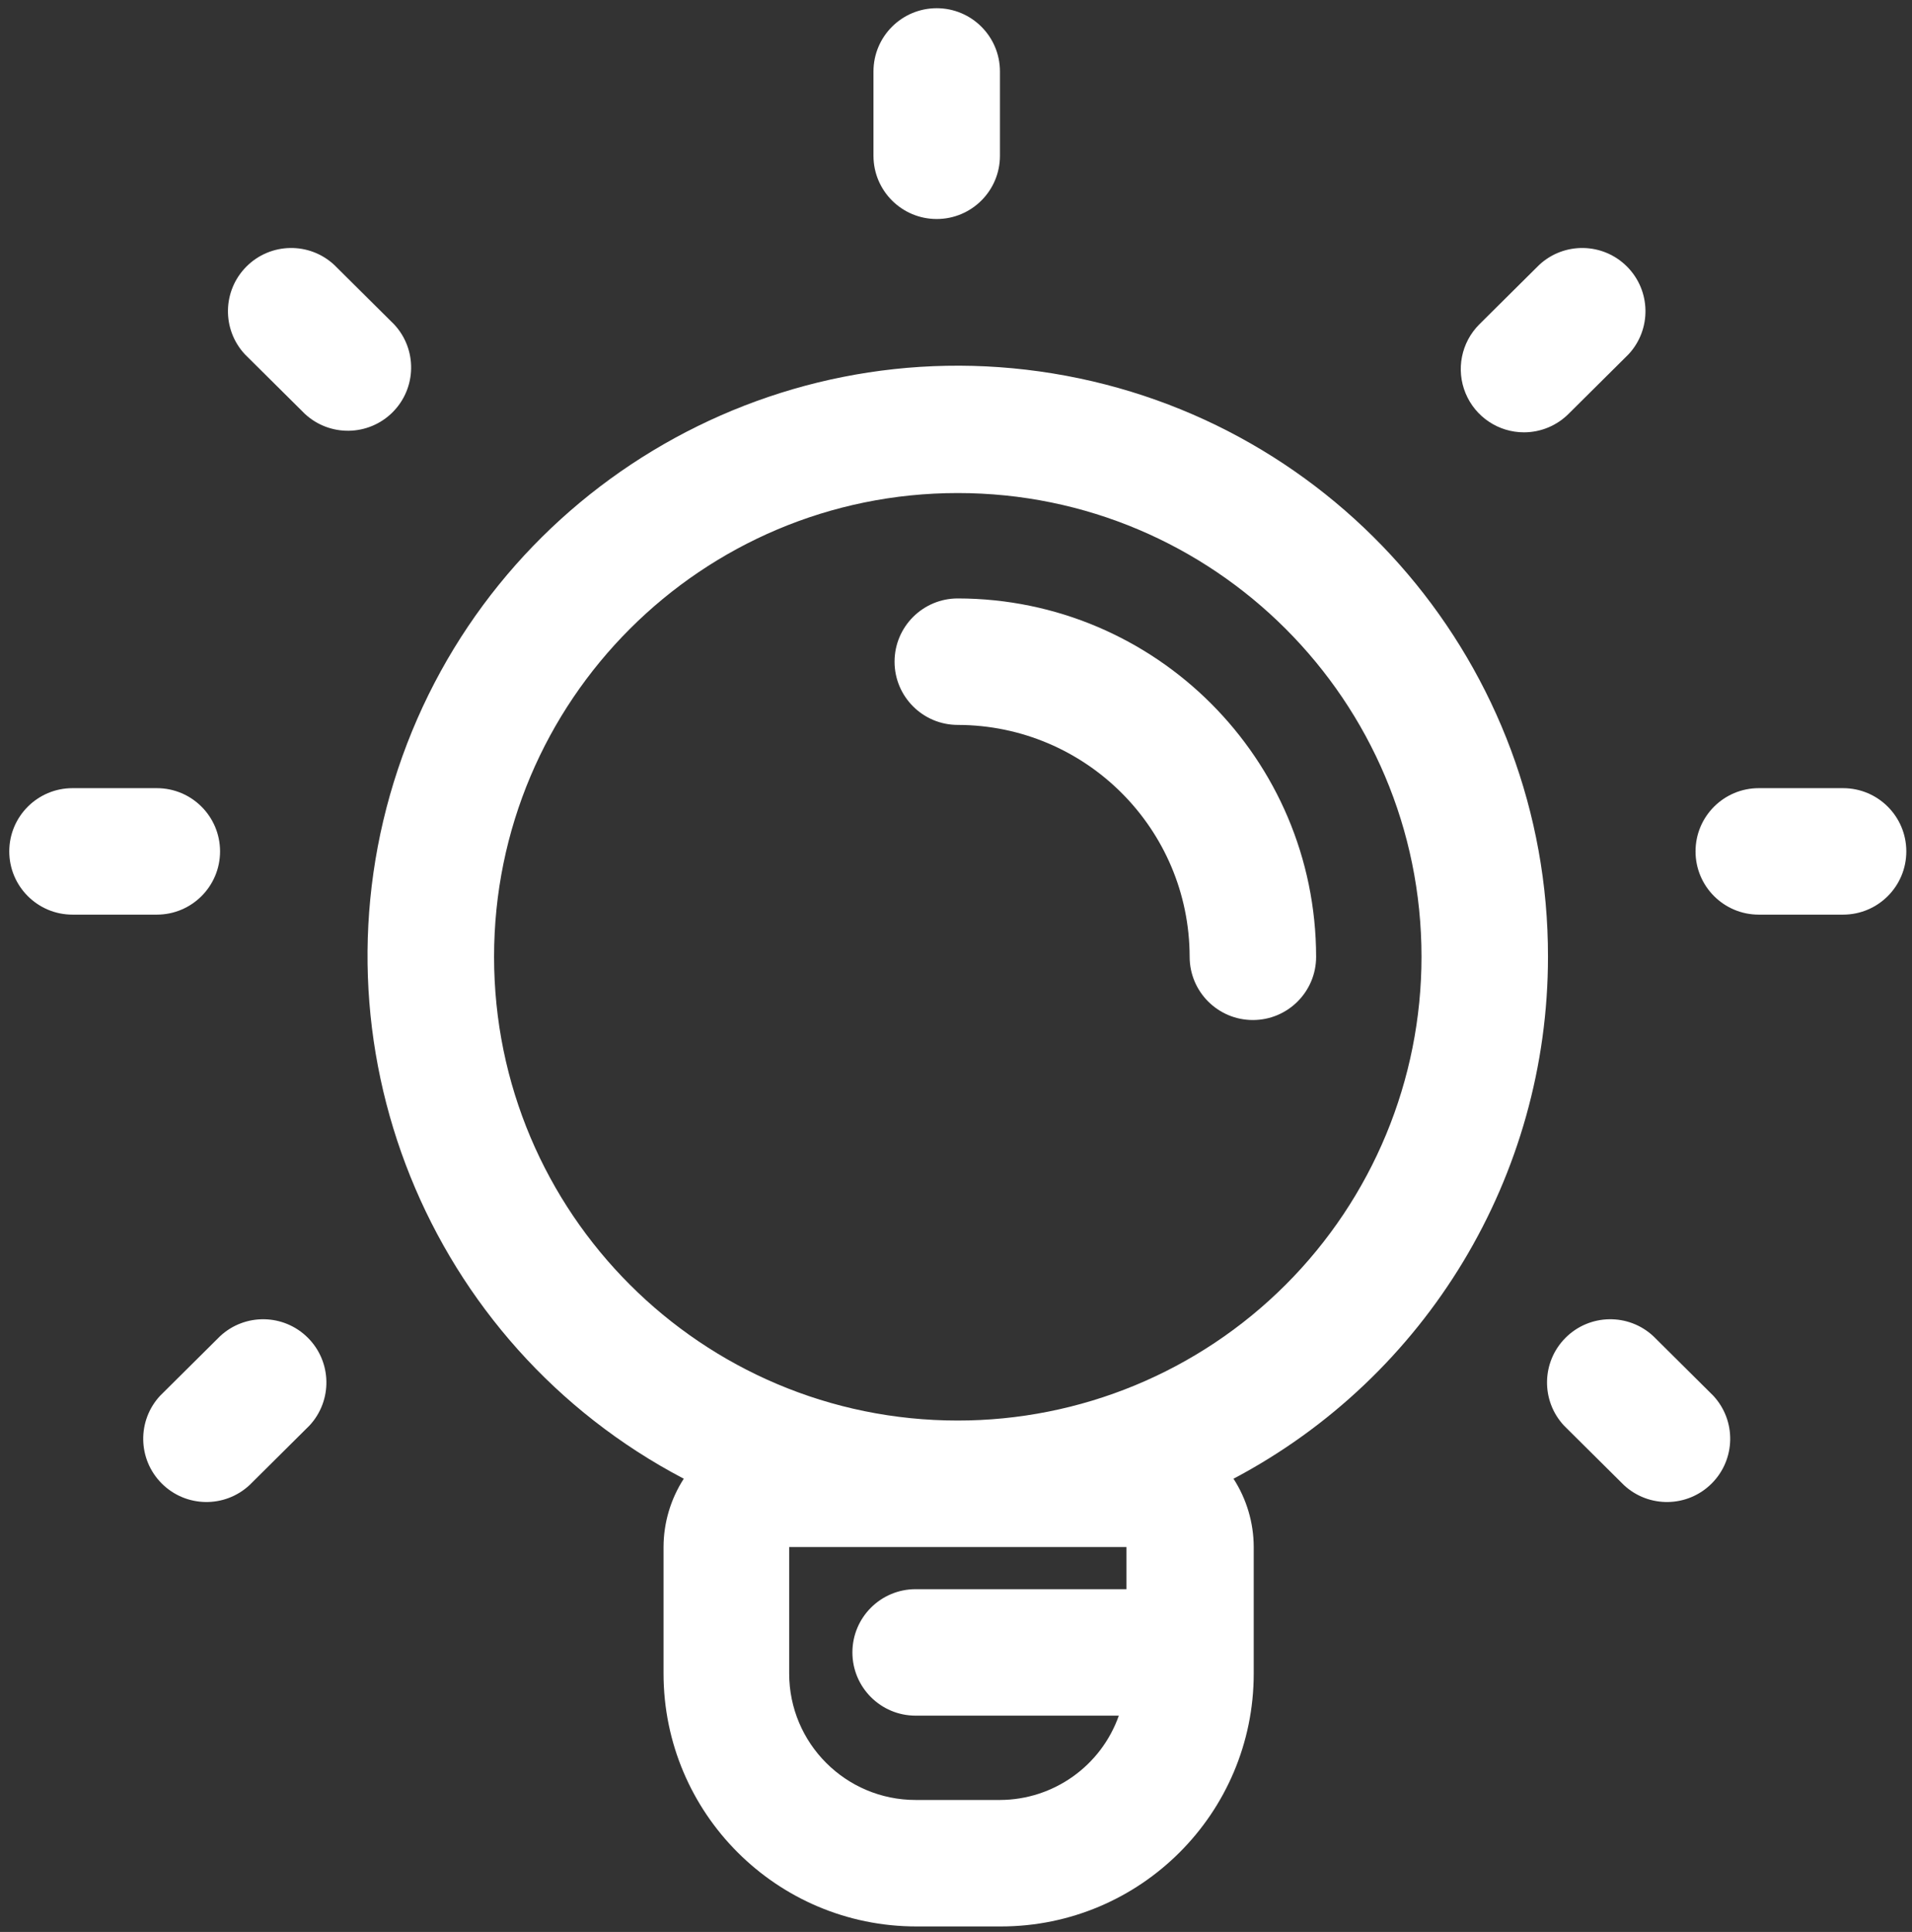 <?xml version="1.0" encoding="UTF-8"?>
<svg width="193px" height="195px" viewBox="0 0 193 195" version="1.1" xmlns="http://www.w3.org/2000/svg" xmlns:xlink="http://www.w3.org/1999/xlink">
    <rect x="0" y="0" width="193" height="195" fill="#333333" stroke="none"/>
    <!-- Generator: Sketch 55.2 (78181) - https://sketchapp.com -->
    <title>Idea</title>
    <desc>Created with Sketch.</desc>
    <g id="Page-1" stroke="none" stroke-width="1" fill="none" fill-rule="evenodd">
        <g id="250-icons-48x48px" transform="translate(-3135, -1928)" fill="#FFFFFF">
            <g id="Idea" transform="translate(3135, 1928)">
                <path d="M94.553,22.106 C98.078,22.106 100.936,19.249 100.936,15.723 L100.936,7.213 C100.936,3.688 98.078,0.83 94.553,0.83 C91.028,0.83 88.17,3.688 88.17,7.213 L88.17,15.723 C88.17,19.249 91.028,22.106 94.553,22.106 Z" id="Shape"></path>
                <path d="M186.043,79.553 L177.532,79.553 C174.007,79.553 171.149,82.411 171.149,85.936 C171.149,89.461 174.007,92.319 177.532,92.319 L186.043,92.319 C189.568,92.319 192.426,89.461 192.426,85.936 C192.426,82.411 189.568,79.553 186.043,79.553 Z" id="Shape"></path>
                <path d="M22.213,85.936 C22.213,82.411 19.355,79.553 15.83,79.553 L7.319,79.553 C3.794,79.553 0.936,82.411 0.936,85.936 C0.936,89.461 3.794,92.319 7.319,92.319 L15.83,92.319 C19.355,92.319 22.213,89.461 22.213,85.936 Z" id="Shape"></path>
                <path d="M153.83,43.638 C155.522,43.637 157.145,42.963 158.34,41.766 L164.383,35.766 C166.726,33.251 166.657,29.332 164.227,26.901 C161.796,24.47 157.877,24.401 155.362,26.745 L149.319,32.745 C147.496,34.57 146.951,37.314 147.938,39.697 C148.925,42.081 151.25,43.636 153.83,43.638 Z" id="Shape"></path>
                <path d="M39.787,32.745 L33.745,26.745 C31.23,24.401 27.311,24.47 24.88,26.901 C22.449,29.332 22.38,33.251 24.723,35.766 L30.766,41.766 C33.281,44.109 37.2,44.04 39.631,41.61 C42.062,39.179 42.131,35.26 39.787,32.745 L39.787,32.745 Z" id="Shape"></path>
                <path d="M166.894,134.872 C164.379,132.529 160.459,132.598 158.029,135.029 C155.598,137.459 155.529,141.379 157.872,143.894 L163.915,149.894 C166.43,152.237 170.349,152.168 172.78,149.737 C175.211,147.306 175.28,143.387 172.936,140.872 L166.894,134.872 Z" id="Shape"></path>
                <path d="M22.213,134.872 L16.17,140.872 C13.827,143.387 13.896,147.306 16.327,149.737 C18.757,152.168 22.677,152.237 25.191,149.894 L31.234,143.894 C33.578,141.379 33.508,137.459 31.078,135.029 C28.647,132.598 24.728,132.529 22.213,134.872 Z" id="Shape"></path>
                <path d="M156.255,96.574 C156.296,67.347 135.128,42.406 106.283,37.695 C77.437,32.985 49.434,49.896 40.175,77.618 C30.916,105.34 43.135,135.685 69.021,149.255 C67.694,151.31 66.985,153.703 66.979,156.149 L66.979,168.915 C66.979,183.016 78.41,194.447 92.511,194.447 L101.021,194.447 C115.122,194.447 126.553,183.016 126.553,168.915 L126.553,156.149 C126.547,153.703 125.838,151.31 124.511,149.255 C144.04,138.937 156.258,118.662 156.255,96.574 Z M113.702,156.149 L113.702,160.404 L92.426,160.404 C88.9,160.404 86.043,163.262 86.043,166.787 C86.043,170.312 88.9,173.17 92.426,173.17 L112.936,173.17 C111.137,178.258 106.333,181.666 100.936,181.681 L92.426,181.681 C85.375,181.681 79.66,175.965 79.66,168.915 L79.66,156.149 L113.702,156.149 Z M96.681,143.383 L96.681,143.383 C70.829,143.383 49.872,122.426 49.872,96.574 C49.872,70.723 70.829,49.766 96.681,49.766 C122.532,49.766 143.489,70.723 143.489,96.574 C143.489,108.996 138.552,120.909 129.764,129.688 C120.977,138.468 109.06,143.394 96.638,143.383 L96.681,143.383 Z" id="Shape"></path>
                <path d="M96.681,60.404 C93.156,60.404 90.298,63.262 90.298,66.787 C90.298,70.312 93.156,73.17 96.681,73.17 C109.597,73.194 120.062,83.658 120.085,96.574 C120.085,100.1 122.943,102.957 126.468,102.957 C129.993,102.957 132.851,100.1 132.851,96.574 C132.828,76.608 116.647,60.428 96.681,60.404 L96.681,60.404 Z" id="Shape"></path>
            </g>
        </g>
    </g>
</svg>